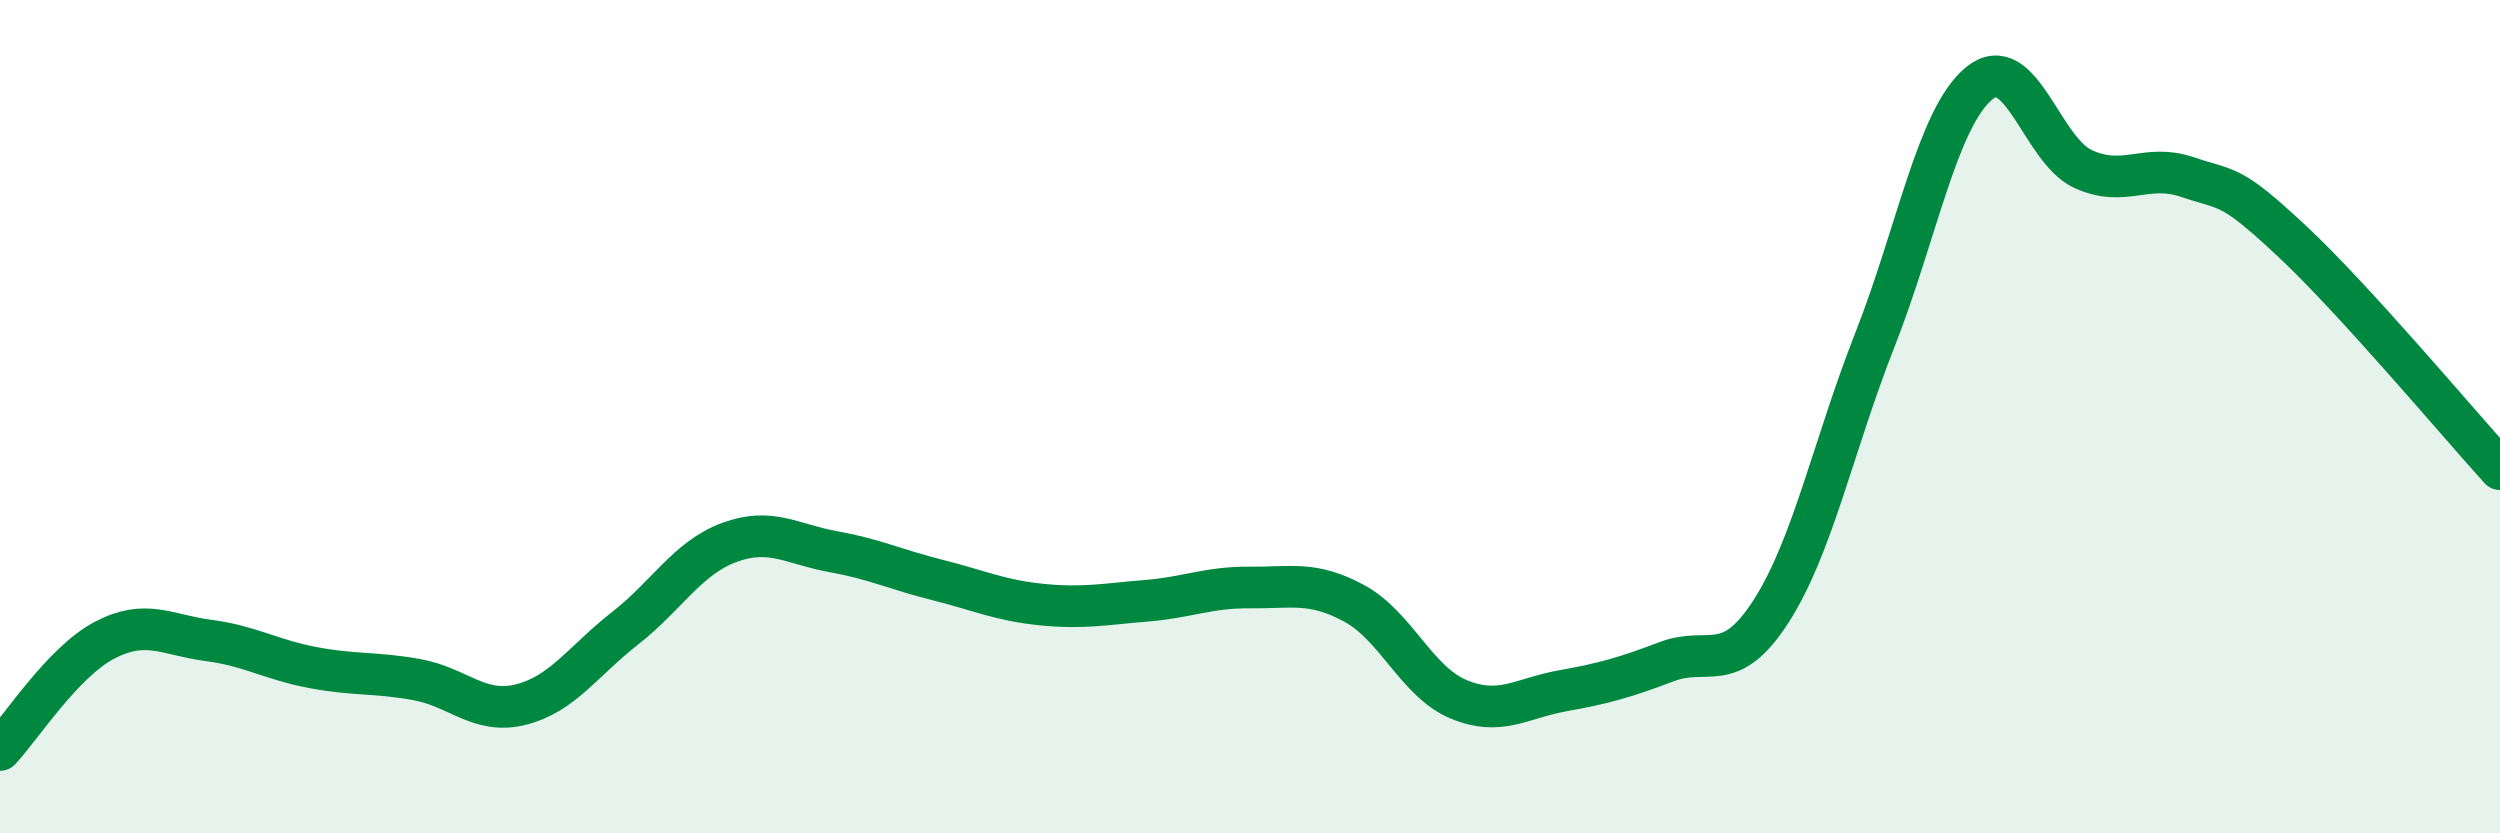 
    <svg width="60" height="20" viewBox="0 0 60 20" xmlns="http://www.w3.org/2000/svg">
      <path
        d="M 0,18 C 0.5,17.47 1.5,15.9 2.5,15.37 C 3.5,14.84 4,15.24 5,15.37 C 6,15.5 6.5,15.83 7.5,16.02 C 8.5,16.21 9,16.13 10,16.31 C 11,16.49 11.5,17.16 12.5,16.91 C 13.5,16.66 14,15.86 15,15.08 C 16,14.3 16.5,13.39 17.5,13.02 C 18.5,12.65 19,13.06 20,13.24 C 21,13.42 21.5,13.67 22.5,13.92 C 23.5,14.17 24,14.41 25,14.51 C 26,14.61 26.5,14.5 27.5,14.42 C 28.5,14.34 29,14.09 30,14.1 C 31,14.11 31.5,13.94 32.5,14.48 C 33.5,15.02 34,16.36 35,16.78 C 36,17.2 36.5,16.76 37.5,16.58 C 38.5,16.4 39,16.26 40,15.88 C 41,15.5 41.5,16.23 42.5,14.68 C 43.5,13.13 44,10.69 45,8.15 C 46,5.61 46.5,2.82 47.5,2 C 48.5,1.18 49,3.61 50,4.06 C 51,4.51 51.5,3.91 52.5,4.25 C 53.5,4.59 53.5,4.38 55,5.78 C 56.5,7.18 59,10.16 60,11.26L60 20L0 20Z"
        fill="#008740"
        opacity="0.1"
        stroke-linecap="round"
        stroke-linejoin="round"
      />
      <path
        d="M 0,18 C 0.5,17.47 1.5,15.9 2.5,15.37 C 3.5,14.84 4,15.24 5,15.37 C 6,15.5 6.5,15.83 7.5,16.02 C 8.5,16.21 9,16.13 10,16.31 C 11,16.49 11.5,17.16 12.5,16.91 C 13.5,16.66 14,15.86 15,15.08 C 16,14.3 16.5,13.39 17.5,13.02 C 18.5,12.65 19,13.06 20,13.24 C 21,13.42 21.5,13.67 22.5,13.92 C 23.5,14.17 24,14.41 25,14.51 C 26,14.61 26.5,14.5 27.5,14.42 C 28.5,14.34 29,14.09 30,14.1 C 31,14.11 31.5,13.94 32.5,14.48 C 33.5,15.02 34,16.36 35,16.78 C 36,17.2 36.5,16.76 37.5,16.58 C 38.5,16.4 39,16.26 40,15.88 C 41,15.5 41.5,16.23 42.5,14.68 C 43.5,13.13 44,10.69 45,8.15 C 46,5.61 46.5,2.82 47.5,2 C 48.5,1.18 49,3.61 50,4.06 C 51,4.51 51.5,3.91 52.5,4.25 C 53.5,4.59 53.5,4.38 55,5.78 C 56.5,7.18 59,10.16 60,11.26"
        stroke="#008740"
        stroke-width="1"
        fill="none"
        stroke-linecap="round"
        stroke-linejoin="round"
      />
    </svg>
  